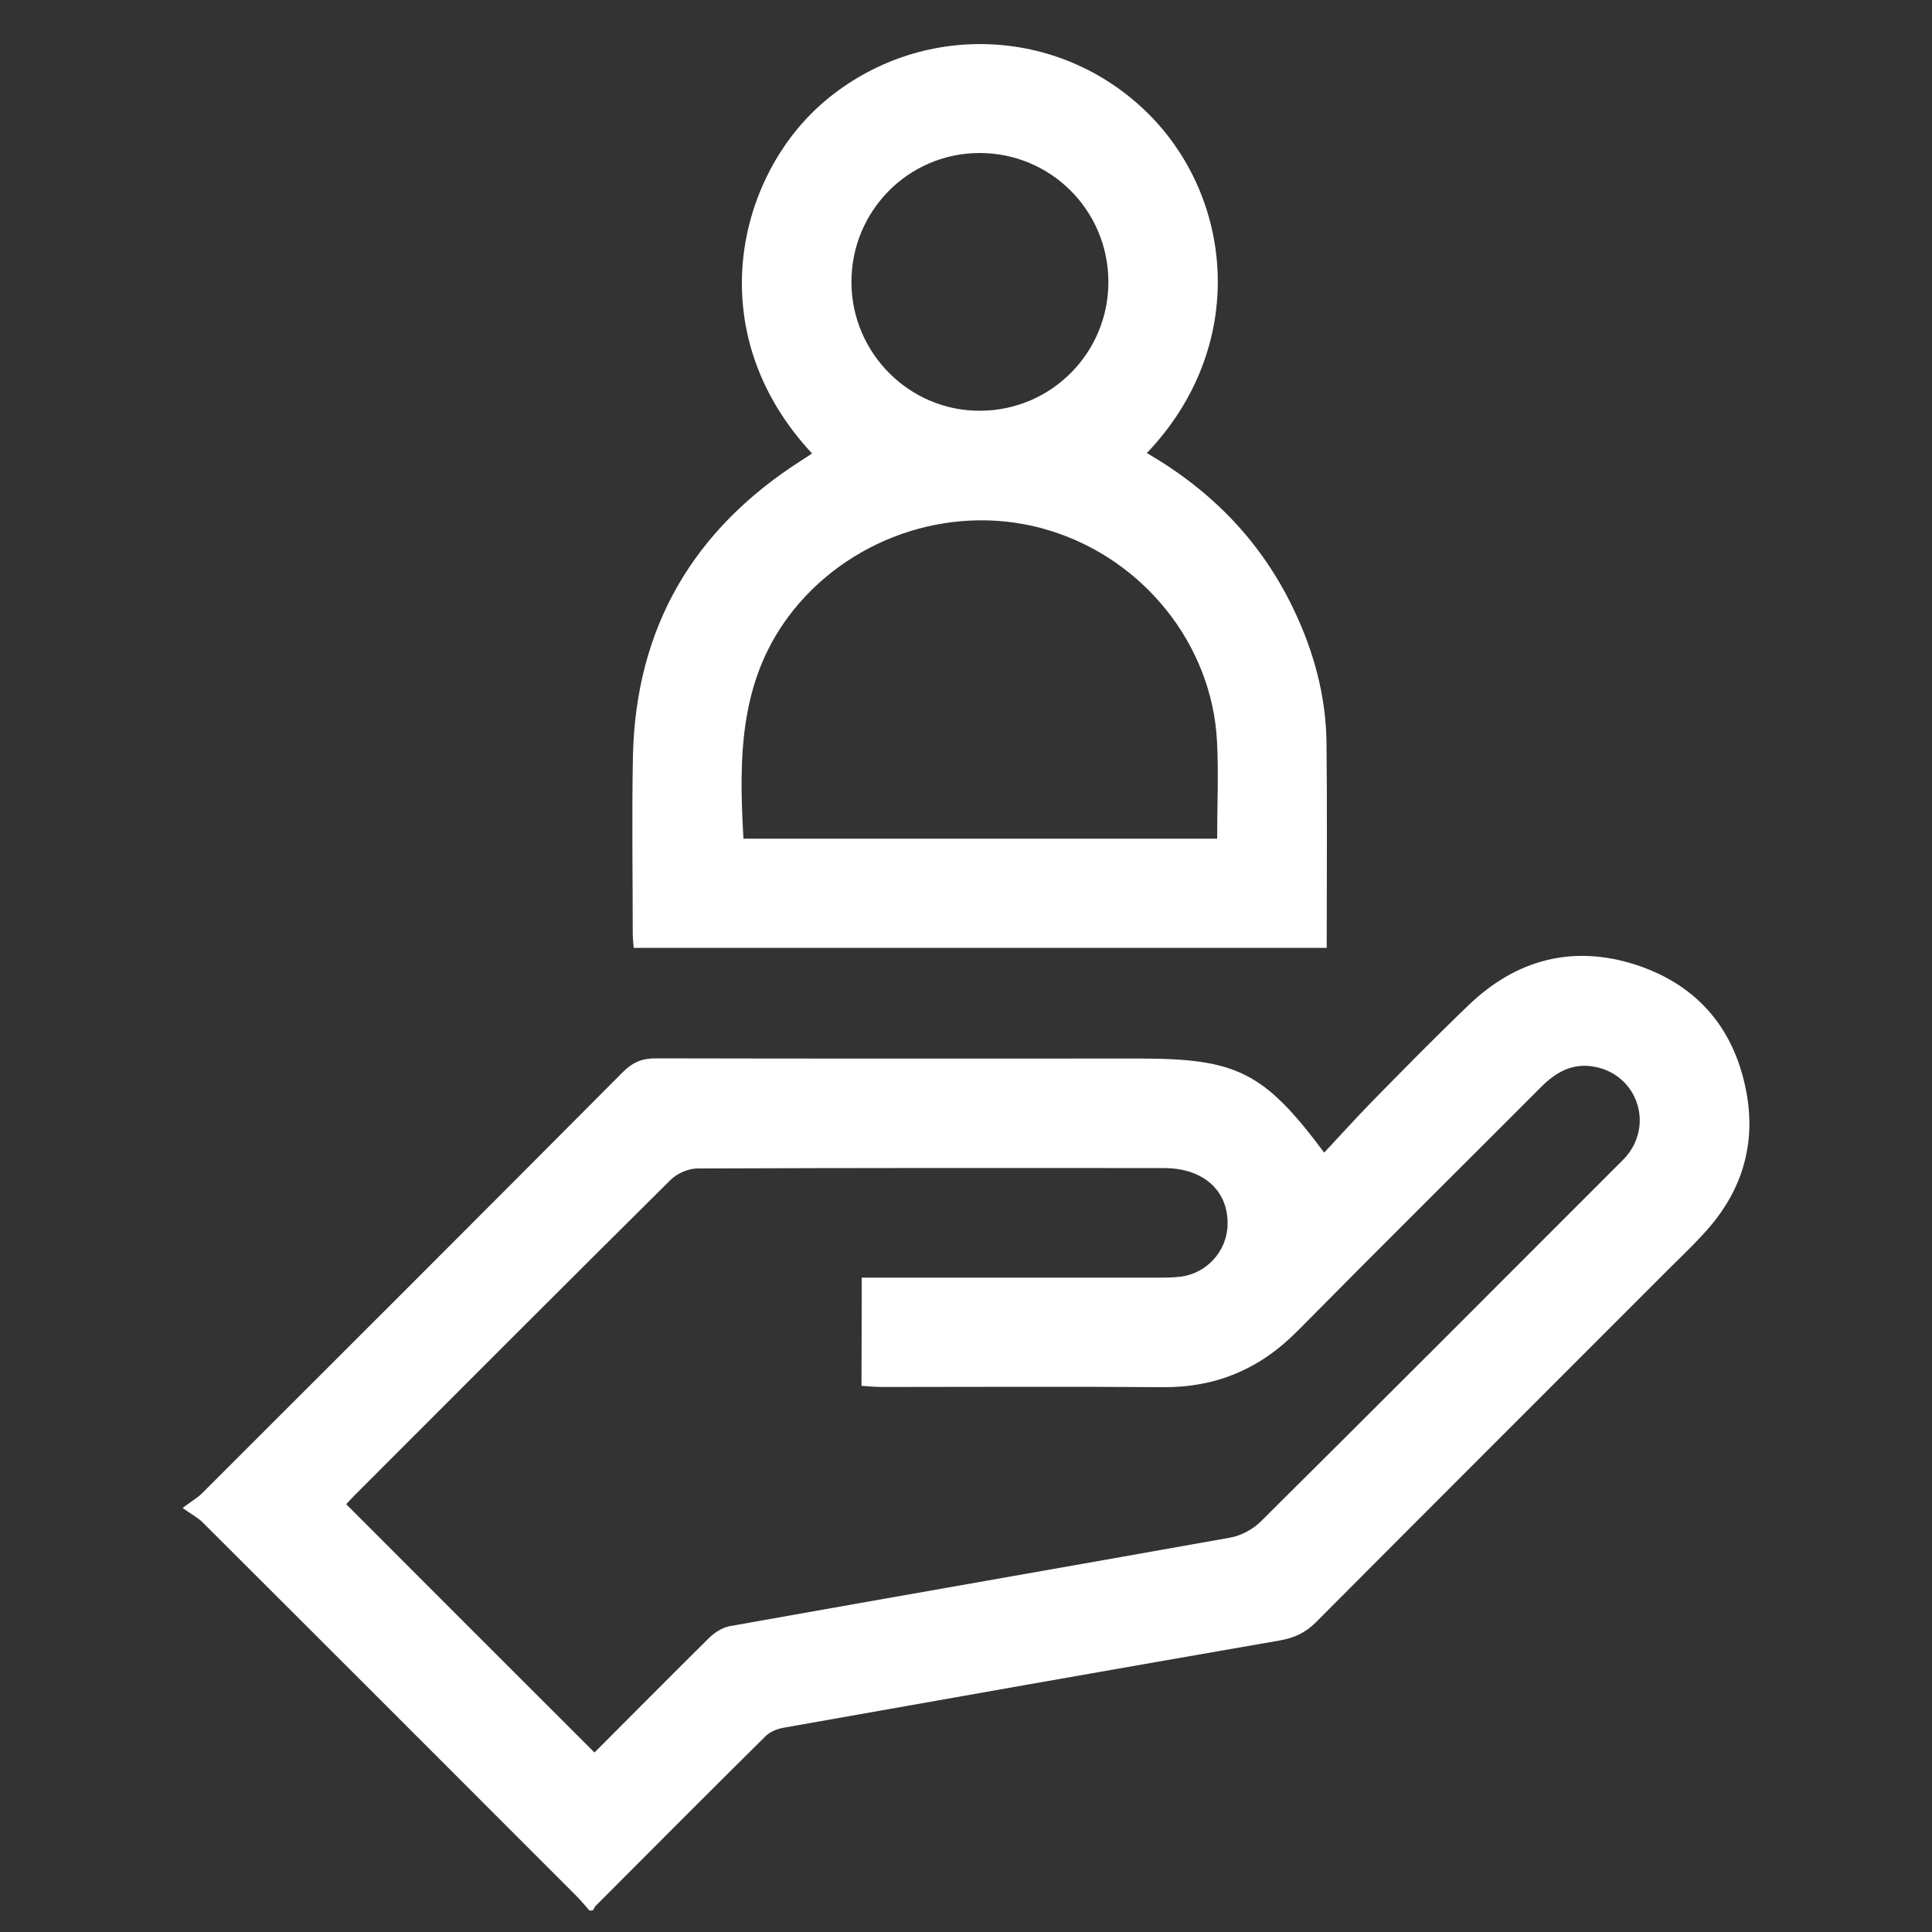<?xml version="1.0" encoding="utf-8"?>
<!-- Generator: Adobe Illustrator 25.4.1, SVG Export Plug-In . SVG Version: 6.00 Build 0)  -->
<svg version="1.1" id="Layer_1" xmlns="http://www.w3.org/2000/svg" xmlns:xlink="http://www.w3.org/1999/xlink" x="0px" y="0px"
	 width="1000px" height="1000px" viewBox="0 0 1000 1000" style="enable-background:new 0 0 1000 1000;" xml:space="preserve">
<rect x="0" y="0" width="1000" height="1000" fill="#333333" stroke="none"/>
<style type="text/css">
	.st0{fill:#FFFFFF;}
</style>
<g>
	<path class="st0" d="M305.1,988.9c-2.3-2.6-4.4-5.2-6.8-7.6c-64.5-64.5-128.9-129-193.5-193.4c-2.4-2.4-5.6-4-10.3-7.4
		c4.8-3.6,7.7-5.2,9.9-7.4c72.8-72.7,145.5-145.3,218-218.2c5.1-5.1,10.1-7.2,17.3-7.1c83.3,0.2,166.7,0.1,250,0.1
		c50.5,0,64.6,7,95.7,48.7c8.5-9.1,16.7-18.2,25.2-26.9c16.3-16.6,32.6-33.2,49.4-49.3c24.7-23.8,54.1-31.6,86.8-21
		c32.4,10.6,51.6,33.9,57.4,67.4c4.3,25.2-2.3,48.1-18.8,67.7c-6.3,7.4-13.4,14.2-20.3,21c-61.3,61.4-122.8,122.7-184,184.2
		c-5.5,5.5-11.3,8.1-18.7,9.4c-85.7,14.9-171.4,30-257,45.2c-3.2,0.6-6.7,2-9,4.2c-29.5,29.2-58.8,58.6-88.1,88
		c-0.6,0.6-0.9,1.6-1.4,2.3C306.4,988.9,305.7,988.9,305.1,988.9z M446,661.3c4.8,0,8.5,0,12.3,0c46.9,0,93.7,0,140.6,0
		c4.1,0,8.2,0,12.2-0.5c13.6-1.7,24-13.3,24.3-26.9c0.4-17.6-12.5-29.3-32.9-29.3c-80.5-0.1-161-0.1-241.5,0.2
		c-4.6,0-10.4,2.5-13.8,5.8c-54.7,54.2-109.1,108.8-163.6,163.3c-2,2-3.8,4.1-4.4,4.7c43,43,85.5,85.6,128.5,128.5
		c19.1-19.1,39-39.2,59.1-59.1c2.9-2.9,7-5.6,10.9-6.3c86.3-15.4,172.6-30.4,258.9-45.8c5.7-1,11.9-4.3,16-8.4
		c61.6-61.1,122.9-122.6,184.3-184c1.8-1.8,3.6-3.5,5.2-5.4c13.7-16.8,5.1-41.3-16-45.8c-11.7-2.5-20.6,2.4-28.6,10.5
		c-42,42.1-84.2,83.9-126,126.2c-19.5,19.7-42.3,29.3-70.1,29c-48.4-0.4-96.9-0.1-145.3-0.1c-3.3,0-6.6-0.4-10.2-0.6
		C446,698.4,446,680.6,446,661.3z"/>
	<path class="st0" d="M593.6,234.5c33.8,19.6,59.4,46.1,76,80.9c10.4,21.8,16.7,44.7,17,69c0.4,35.1,0.1,70.3,0.1,106.2
		c-119.7,0-238.9,0-358.7,0c-0.2-2.6-0.5-5.1-0.5-7.5c0-30.5-0.5-61,0.1-91.5c1.4-66.8,31.3-117.7,87.4-153.4
		c1.8-1.1,3.5-2.3,5.3-3.5c-58.7-63-38.7-144.3,6.9-182.6c49-41.1,120.5-38.8,166.4,6C638.8,102.3,646.2,179.4,593.6,234.5z
		 M630,434.1c0-17.5,0.8-34.1-0.1-50.7c-2.7-49.9-38-93.9-86.6-108.8c-48-14.8-101.2,2.3-132.4,40.9
		c-28.5,35.4-28.5,76.2-26.1,118.6C466.4,434.1,547.7,434.1,630,434.1z M573.7,145.6c-0.2-36.9-30-66.5-66.8-66.4
		c-36.7,0.1-66.3,30-66.2,66.9c0.1,36.8,30.2,66.8,66.8,66.5C544.3,212.4,573.9,182.4,573.7,145.6z"/>
</g>
</svg>
